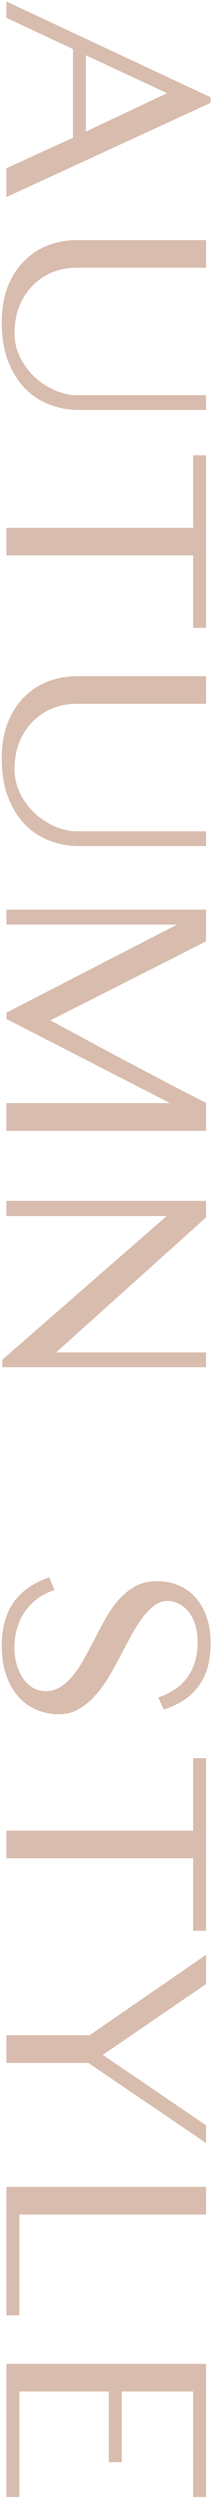 <svg width="33" height="388" viewBox="0 0 33 388" fill="none" xmlns="http://www.w3.org/2000/svg">
<path d="M32.781 15.961L1 30.586L1 26.109L11.359 21.375L11.359 7.617L1 2.766L1 0.234L32.781 15.094L32.781 15.961ZM13.375 8.578L13.375 20.414L26.008 14.461L13.375 8.578ZM32.078 37.264L32.078 41.553L11.898 41.553C10.57 41.553 9.32 41.787 8.148 42.256C6.992 42.74 5.977 43.42 5.102 44.295C4.227 45.186 3.531 46.256 3.016 47.506C2.516 48.756 2.266 50.154 2.266 51.701C2.266 52.608 2.398 53.475 2.664 54.303C2.945 55.131 3.32 55.897 3.789 56.6C4.258 57.318 4.805 57.967 5.43 58.545C6.055 59.123 6.727 59.615 7.445 60.022C8.164 60.443 8.906 60.764 9.672 60.983C10.438 61.217 11.188 61.334 11.922 61.334L32.078 61.334L32.078 63.631L12.25 63.631C10.703 63.631 9.211 63.358 7.773 62.811C6.336 62.279 5.062 61.459 3.953 60.35C2.844 59.24 1.953 57.826 1.281 56.108C0.609 54.389 0.273 52.358 0.273 50.014C0.273 47.951 0.578 46.123 1.188 44.529C1.812 42.951 2.656 41.623 3.719 40.545C4.781 39.467 6.023 38.647 7.445 38.084C8.883 37.537 10.414 37.264 12.039 37.264L32.078 37.264ZM32.078 97.449L30.062 97.449L30.062 86.199L1 86.199L1 81.91L30.062 81.91L30.062 70.66L32.078 70.66L32.078 97.449ZM32.078 104.948L32.078 109.237L11.898 109.237C10.57 109.237 9.32 109.471 8.148 109.94C6.992 110.424 5.977 111.104 5.102 111.979C4.227 112.869 3.531 113.94 3.016 115.19C2.516 116.44 2.266 117.838 2.266 119.385C2.266 120.291 2.398 121.158 2.664 121.987C2.945 122.815 3.32 123.58 3.789 124.283C4.258 125.002 4.805 125.651 5.43 126.229C6.055 126.807 6.727 127.299 7.445 127.705C8.164 128.127 8.906 128.448 9.672 128.666C10.438 128.901 11.188 129.018 11.922 129.018L32.078 129.018L32.078 131.315L12.25 131.315C10.703 131.315 9.211 131.041 7.773 130.494C6.336 129.963 5.062 129.143 3.953 128.033C2.844 126.924 1.953 125.51 1.281 123.791C0.609 122.073 0.273 120.041 0.273 117.698C0.273 115.635 0.578 113.807 1.188 112.213C1.812 110.635 2.656 109.307 3.719 108.229C4.781 107.151 6.023 106.33 7.445 105.768C8.883 105.221 10.414 104.948 12.039 104.948L32.078 104.948ZM32.078 141.18L32.078 146.102L7.844 158.36C10.969 160.047 14.016 161.688 16.984 163.282C18.25 163.953 19.562 164.649 20.922 165.367C22.281 166.086 23.617 166.789 24.93 167.477C26.258 168.18 27.531 168.844 28.75 169.469C29.969 170.094 31.078 170.657 32.078 171.157L32.078 175.516L1 175.516L1 171.203L26.477 171.203L1 158.149L1 157.164L27.555 143.5L1 143.5L1 141.18L32.078 141.18ZM32.078 186.366L32.078 188.944L8.734 209.897L32.078 209.897L32.078 212.194L0.367 212.194L0.367 211.022L25.938 188.733L1 188.733L1 186.366L32.078 186.366ZM2.242 255.737C2.242 256.565 2.344 257.378 2.547 258.174C2.766 258.987 3.078 259.706 3.484 260.331C3.906 260.971 4.414 261.487 5.008 261.878C5.617 262.268 6.32 262.463 7.117 262.463C7.977 262.463 8.758 262.237 9.461 261.784C10.164 261.331 10.812 260.729 11.406 259.979C12.016 259.229 12.586 258.362 13.117 257.378C13.664 256.409 14.203 255.409 14.734 254.378C15.297 253.284 15.875 252.198 16.469 251.12C17.078 250.057 17.758 249.096 18.508 248.237C19.273 247.393 20.133 246.706 21.086 246.174C22.055 245.659 23.18 245.401 24.461 245.401C25.648 245.401 26.75 245.612 27.766 246.034C28.781 246.456 29.656 247.073 30.391 247.885C31.141 248.713 31.727 249.729 32.148 250.932C32.57 252.135 32.781 253.51 32.781 255.057C32.781 256.448 32.625 257.69 32.312 258.784C32 259.893 31.531 260.862 30.906 261.69C30.297 262.534 29.539 263.253 28.633 263.846C27.727 264.44 26.68 264.932 25.492 265.323L24.625 263.448C25.531 263.151 26.359 262.753 27.109 262.253C27.875 261.768 28.523 261.174 29.055 260.471C29.602 259.768 30.023 258.948 30.32 258.01C30.617 257.073 30.766 256.01 30.766 254.823C30.766 253.76 30.625 252.831 30.344 252.034C30.078 251.237 29.719 250.573 29.266 250.042C28.828 249.526 28.328 249.135 27.766 248.87C27.219 248.604 26.656 248.471 26.078 248.471C25.375 248.471 24.703 248.698 24.062 249.151C23.438 249.62 22.836 250.229 22.258 250.979C21.68 251.745 21.117 252.612 20.57 253.581C20.039 254.549 19.508 255.542 18.977 256.557C18.398 257.682 17.781 258.807 17.125 259.932C16.484 261.057 15.766 262.073 14.969 262.979C14.188 263.885 13.32 264.62 12.367 265.182C11.43 265.76 10.375 266.049 9.203 266.049C7.969 266.049 6.805 265.823 5.711 265.37C4.633 264.917 3.687 264.245 2.875 263.354C2.078 262.463 1.445 261.346 0.977 260.003C0.508 258.674 0.273 257.128 0.273 255.362C0.273 253.956 0.437 252.69 0.766 251.565C1.094 250.44 1.57 249.44 2.195 248.565C2.836 247.706 3.609 246.963 4.516 246.338C5.437 245.729 6.484 245.213 7.656 244.792L8.477 246.784C7.492 247.096 6.617 247.534 5.852 248.096C5.086 248.674 4.43 249.346 3.883 250.112C3.352 250.878 2.945 251.737 2.664 252.69C2.383 253.643 2.242 254.659 2.242 255.737ZM32.078 299.657L30.062 299.657L30.062 288.407L1 288.407L1 284.118L30.062 284.118L30.062 272.868L32.078 272.868L32.078 299.657ZM32.078 307.928L16 318.921L32.078 329.842L32.078 332.608L13.75 320.163L1 320.163L1 315.874L13.938 315.874L32.078 303.382L32.078 307.928ZM32.078 339.403L32.078 343.692L3.016 343.692L3.016 359.348L1 359.348L1 339.403L32.078 339.403ZM32.078 387.542L30.062 387.542L30.062 371.159L18.953 371.159L18.953 382.128L16.938 382.128L16.938 371.159L3.016 371.159L3.016 387.542L1 387.542L1 366.87L32.078 366.87L32.078 387.542Z" fill="#D8BCAD"/>
</svg>
